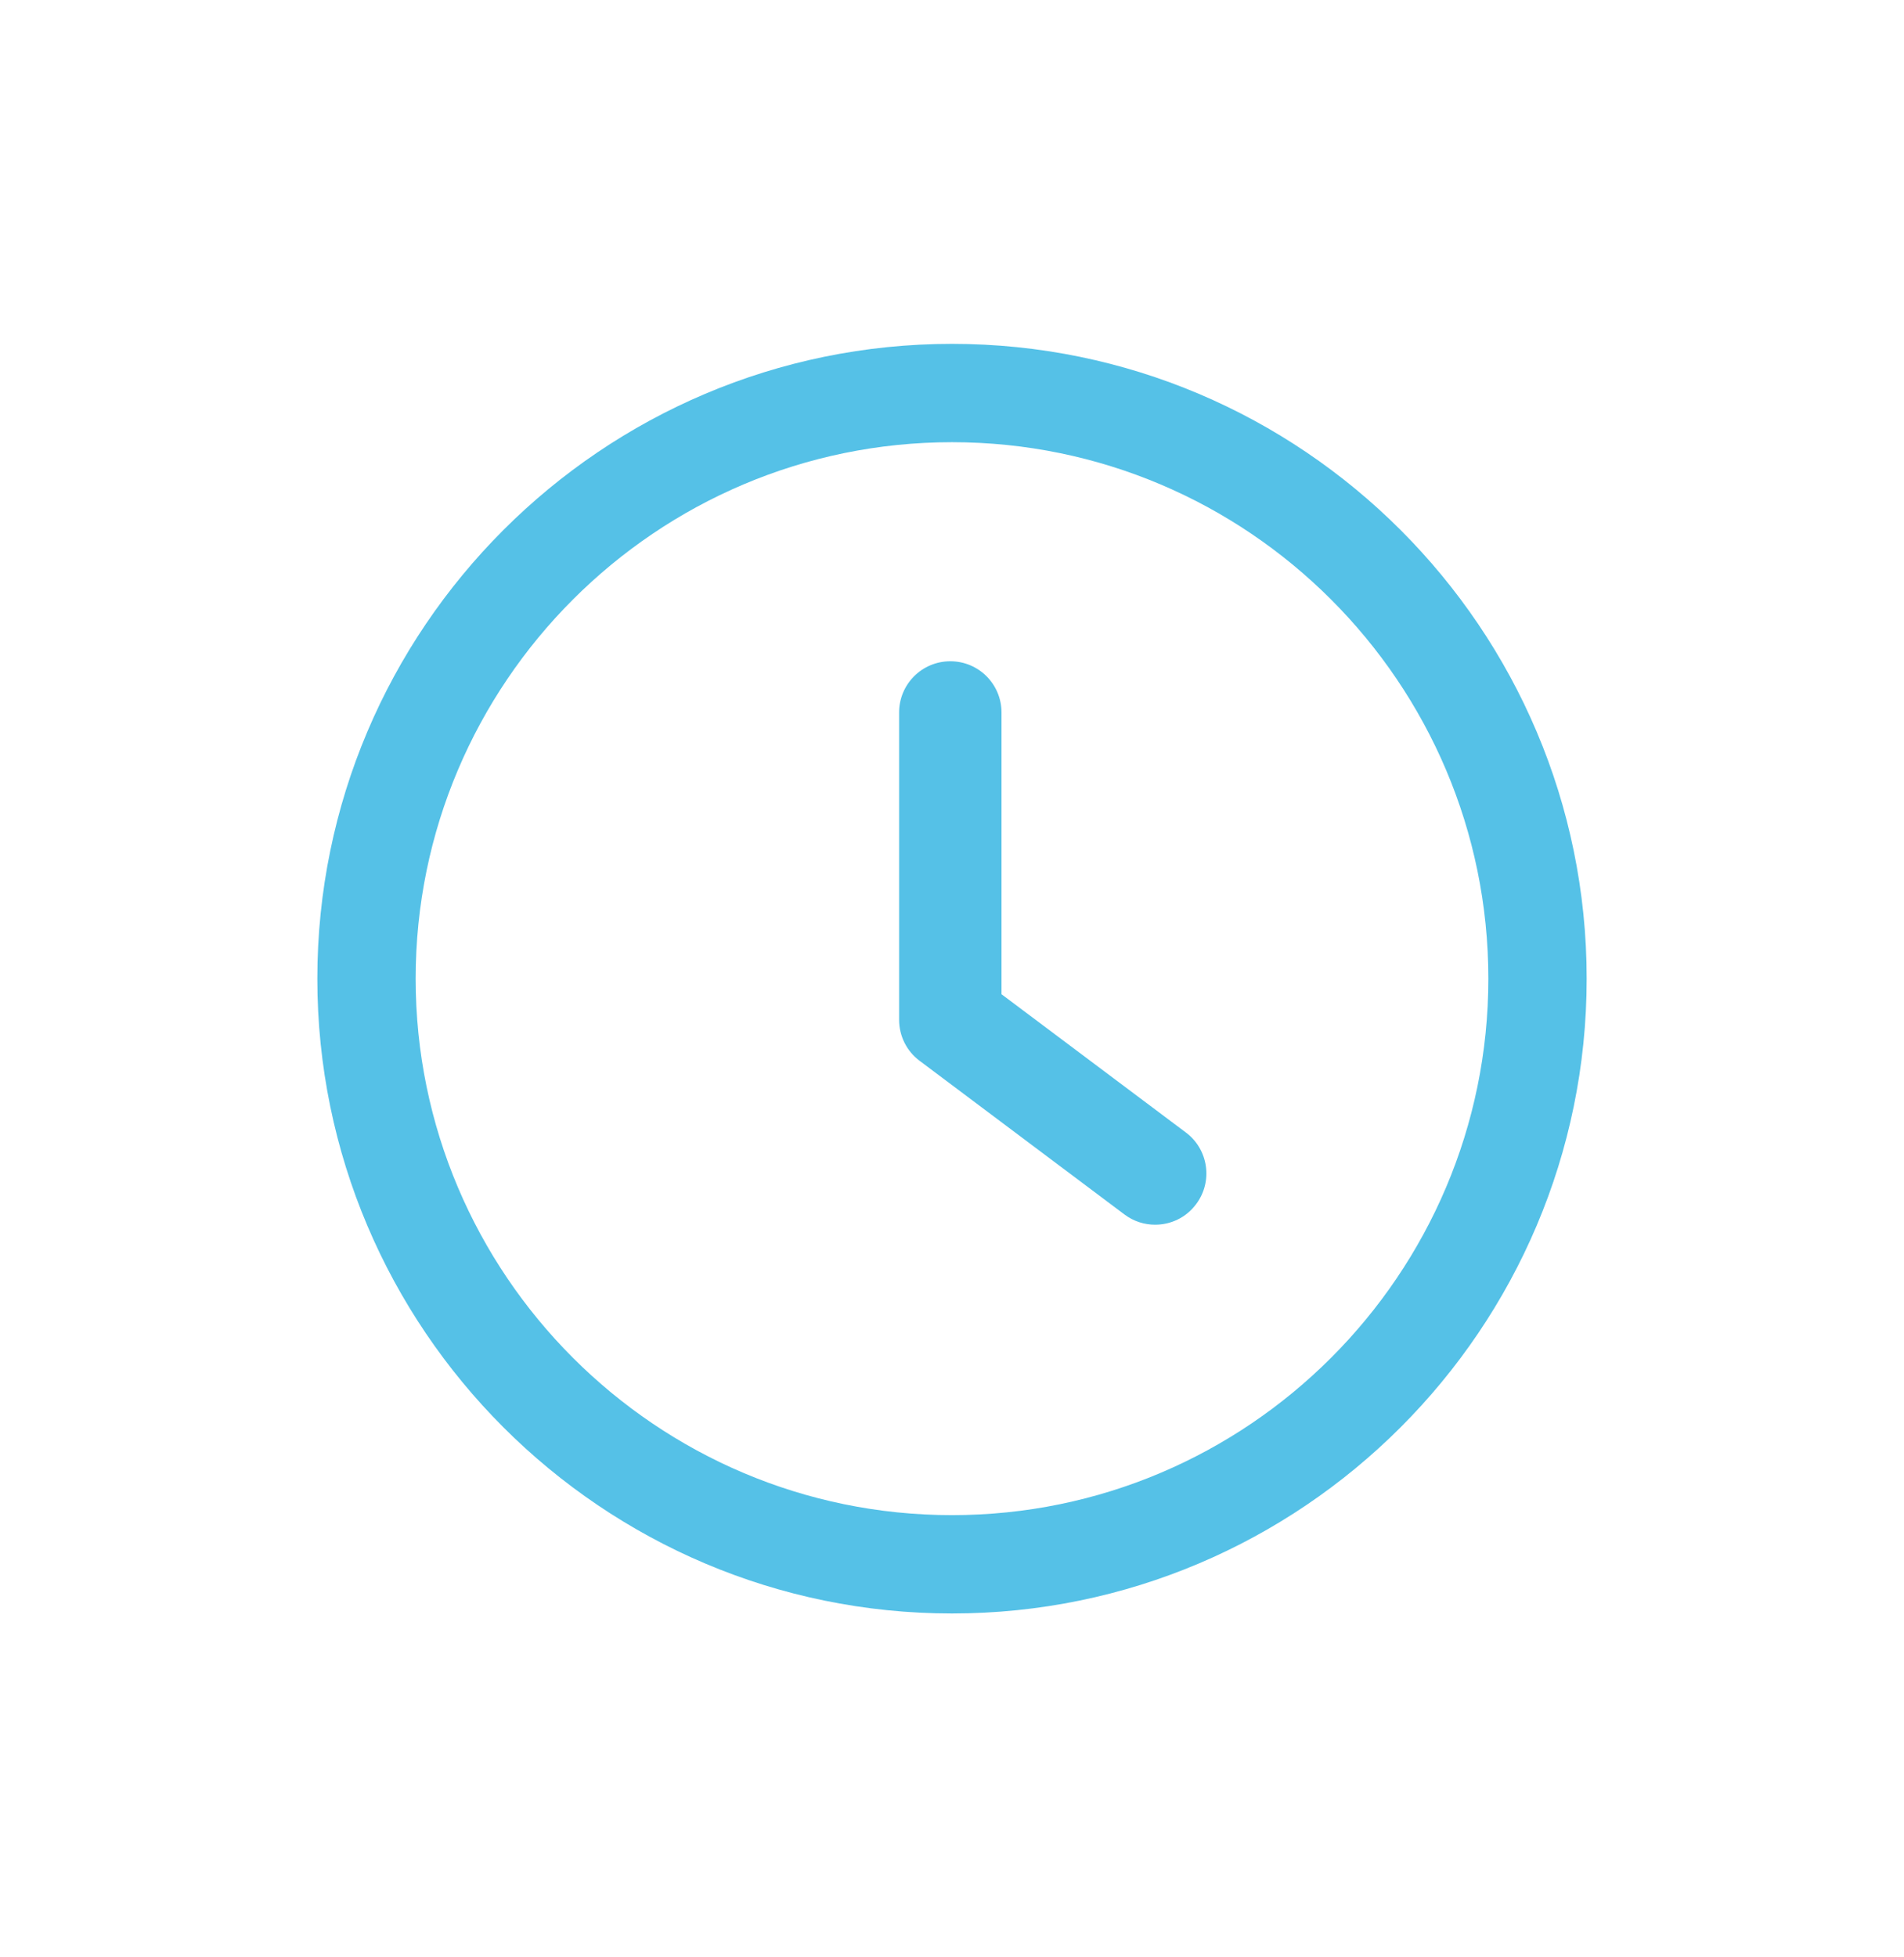 <svg width="36" height="37" viewBox="0 0 36 37" fill="none" xmlns="http://www.w3.org/2000/svg">
<path d="M22.422 21.408L18.936 18.794V13.468C18.936 12.933 18.504 12.5 17.968 12.5C17.433 12.5 17 12.933 17 13.468V19.278C17 19.583 17.143 19.87 17.387 20.052L21.26 22.957C21.434 23.088 21.638 23.151 21.84 23.151C22.136 23.151 22.426 23.018 22.616 22.762C22.937 22.335 22.85 21.728 22.422 21.408Z" fill="#55C1E7"/>
<path d="M18 6.5C11.383 6.5 6 11.883 6 18.5C6 25.117 11.383 30.5 18 30.5C24.617 30.5 30 25.117 30 18.5C30 11.883 24.617 6.5 18 6.5ZM18 28.641C12.409 28.641 7.859 24.091 7.859 18.5C7.859 12.909 12.409 8.359 18 8.359C23.592 8.359 28.141 12.909 28.141 18.5C28.141 24.091 23.591 28.641 18 28.641Z" fill="#55C1E7"/>
</svg>

